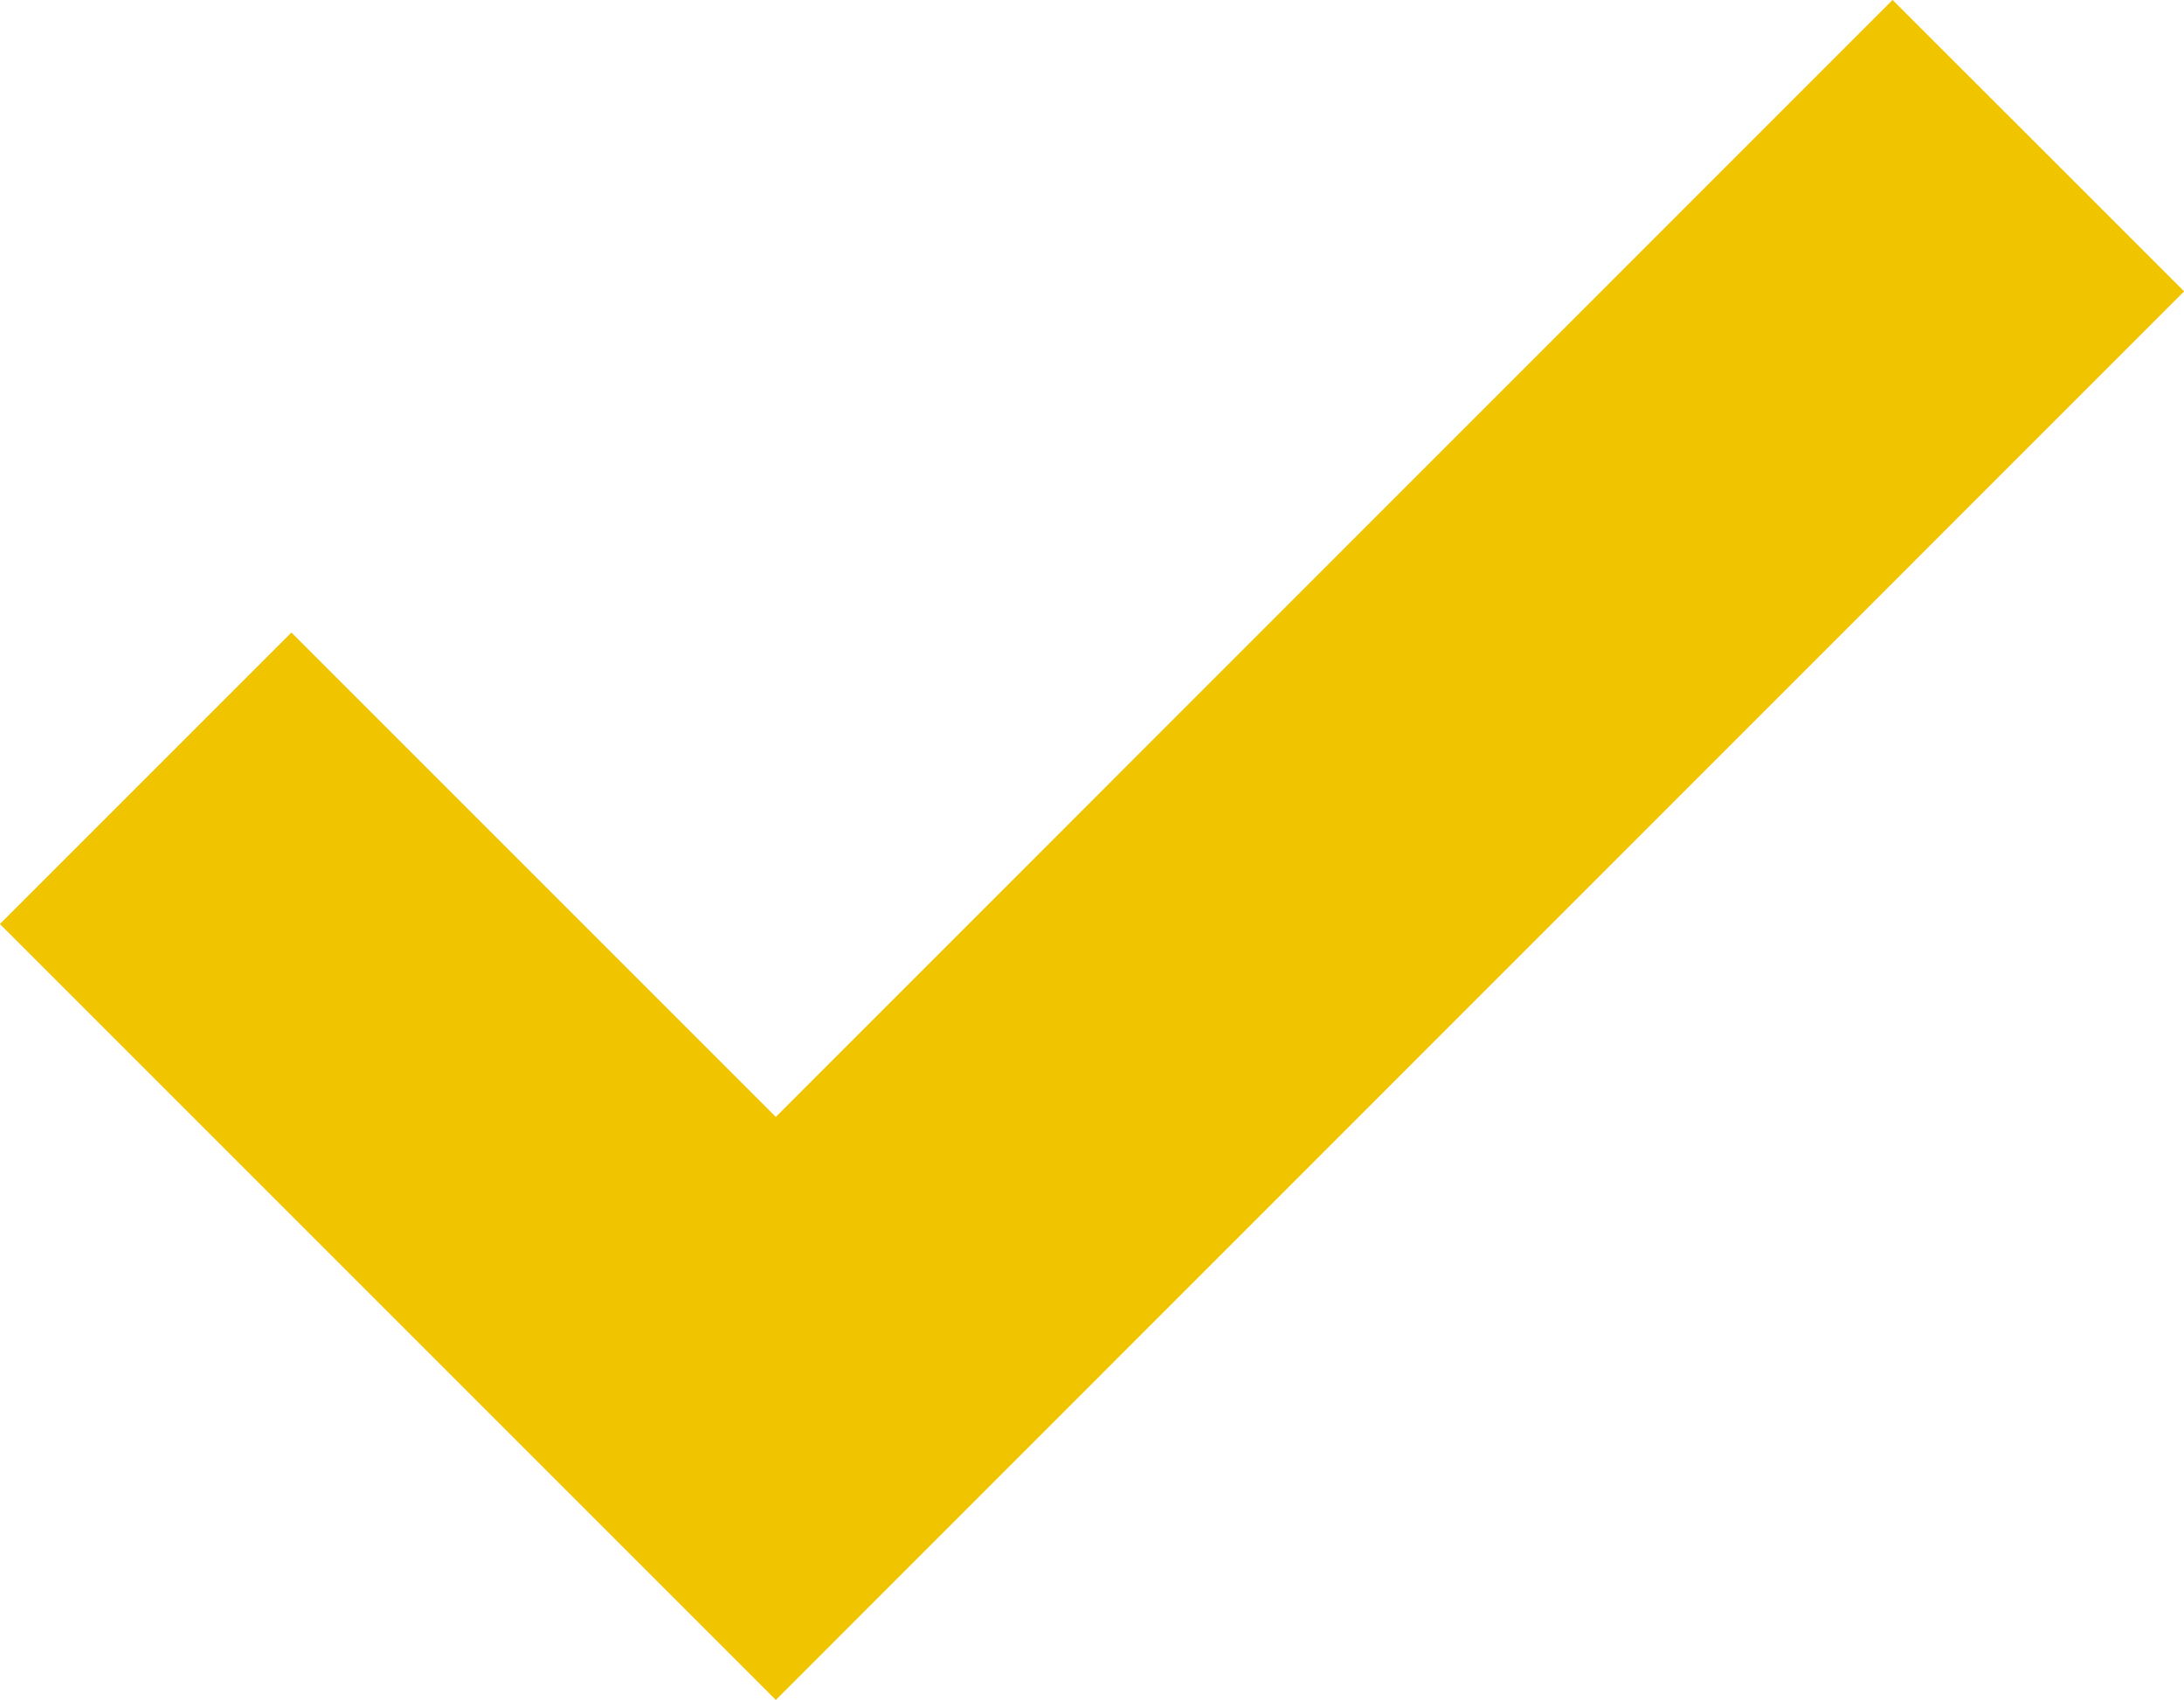 <?xml version="1.0" encoding="UTF-8"?>
<svg id="Layer_1" data-name="Layer 1" xmlns="http://www.w3.org/2000/svg" width="79.47" height="61.85" viewBox="0 0 79.47 61.85">
  <defs>
    <style>
      .cls-1 {
        fill: none;
        stroke: #f1c400;
        stroke-miterlimit: 10;
        stroke-width: 15px;
      }
    </style>
  </defs>
  <polyline class="cls-1" points="74.17 5.3 28.23 51.25 5.3 28.32"/>
</svg>